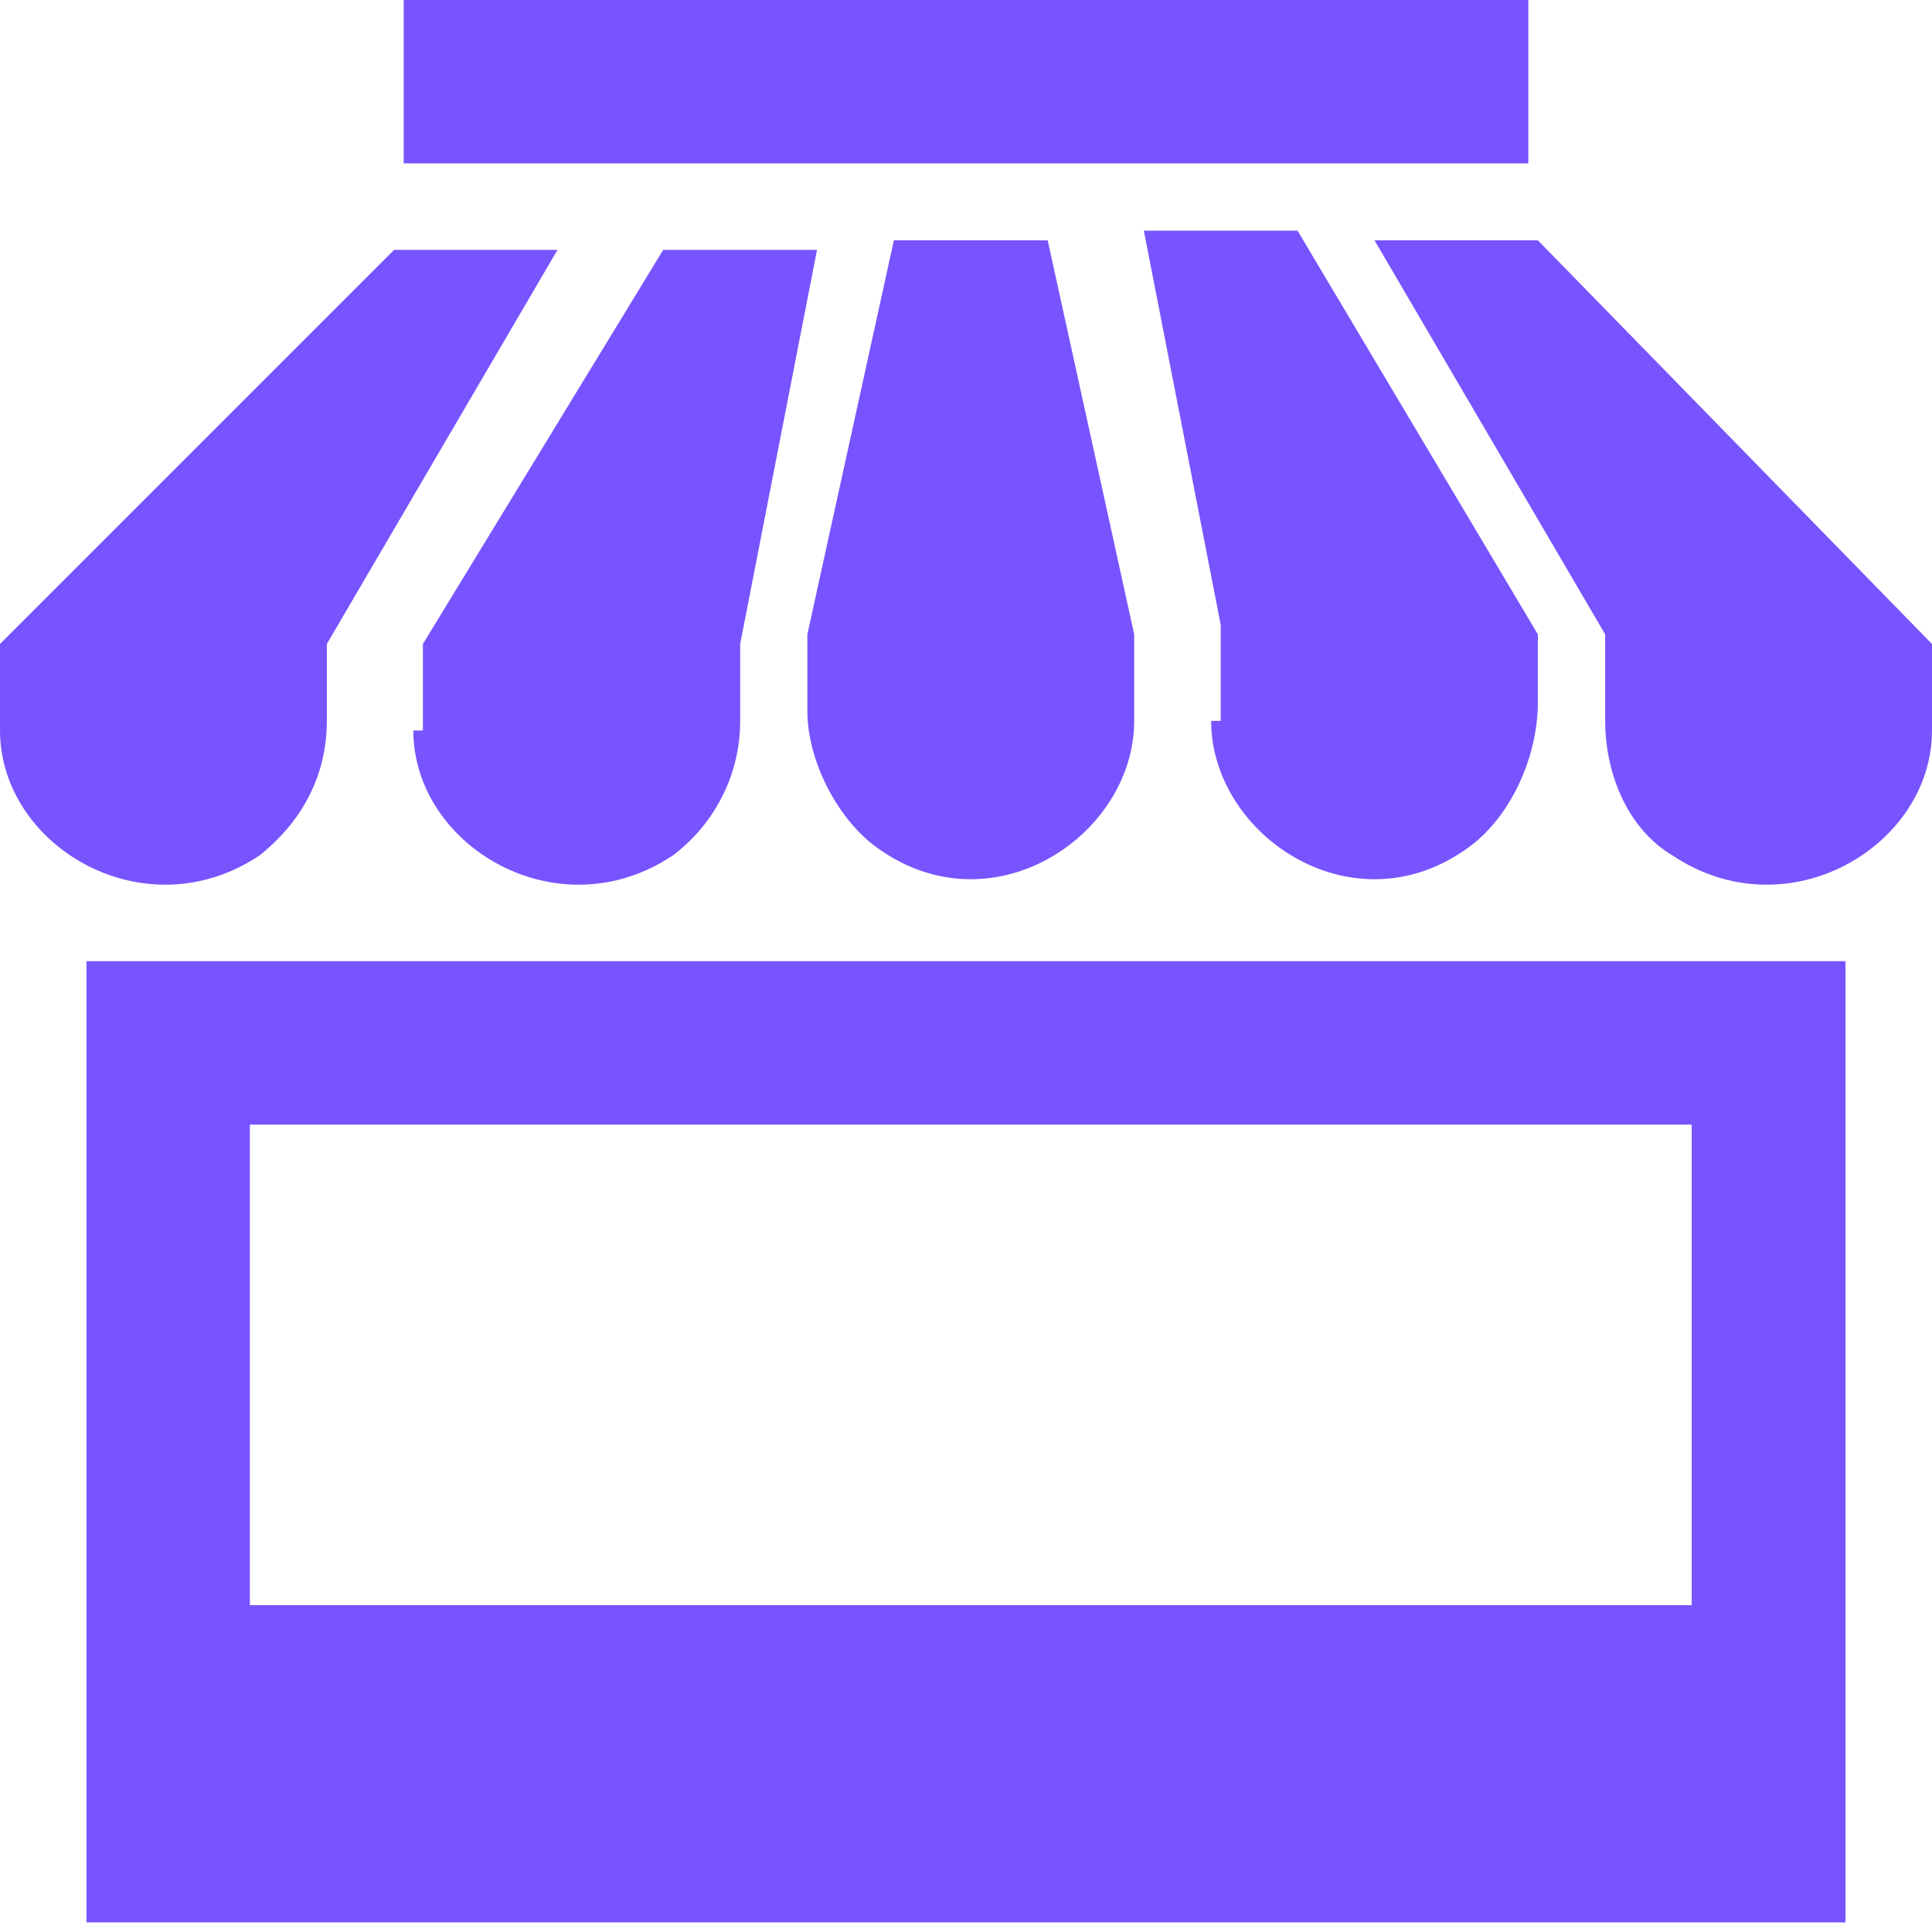 <svg width="18" height="18" viewBox="0 0 18 18" fill="none" xmlns="http://www.w3.org/2000/svg">
<g clip-path="url(#clip0_60059_5757)">
<path d="M7.522 6.627V5.91L8.328 2.239H9.761L10.567 5.91V6.716C10.567 7.791 9.224 8.687 8.149 7.881C7.791 7.612 7.522 7.075 7.522 6.627ZM11.284 6.716C11.284 7.791 12.627 8.687 13.701 7.881C14.06 7.612 14.328 7.075 14.328 6.537V5.91L12.089 2.149H10.657L11.373 5.821V6.716H11.284ZM3.851 6.806C3.851 7.881 5.194 8.687 6.269 7.97C6.627 7.701 6.896 7.254 6.896 6.716V6L7.612 2.328H6.179L3.94 6V6.806H3.851ZM0.806 8.955H17.194V17.91H0.806V8.955ZM2.328 14.955H15.761V10.478H2.328V14.955ZM3.045 6.716V6L5.194 2.328H3.672L0 6V6.806C0 7.881 1.343 8.687 2.418 7.97C2.866 7.612 3.045 7.164 3.045 6.716ZM14.328 2.239H12.806L14.955 5.91V6.716C14.955 7.164 15.134 7.701 15.582 7.97C16.657 8.687 18 7.881 18 6.806V6L14.328 2.239ZM14.239 0H3.761V1.522H14.239V0Z" fill="#7854FF"/>
</g>
<defs>
<clipPath id="clip0_60059_5757">
<rect width="18" height="18" fill="white"/>
</clipPath>
</defs>
</svg>

